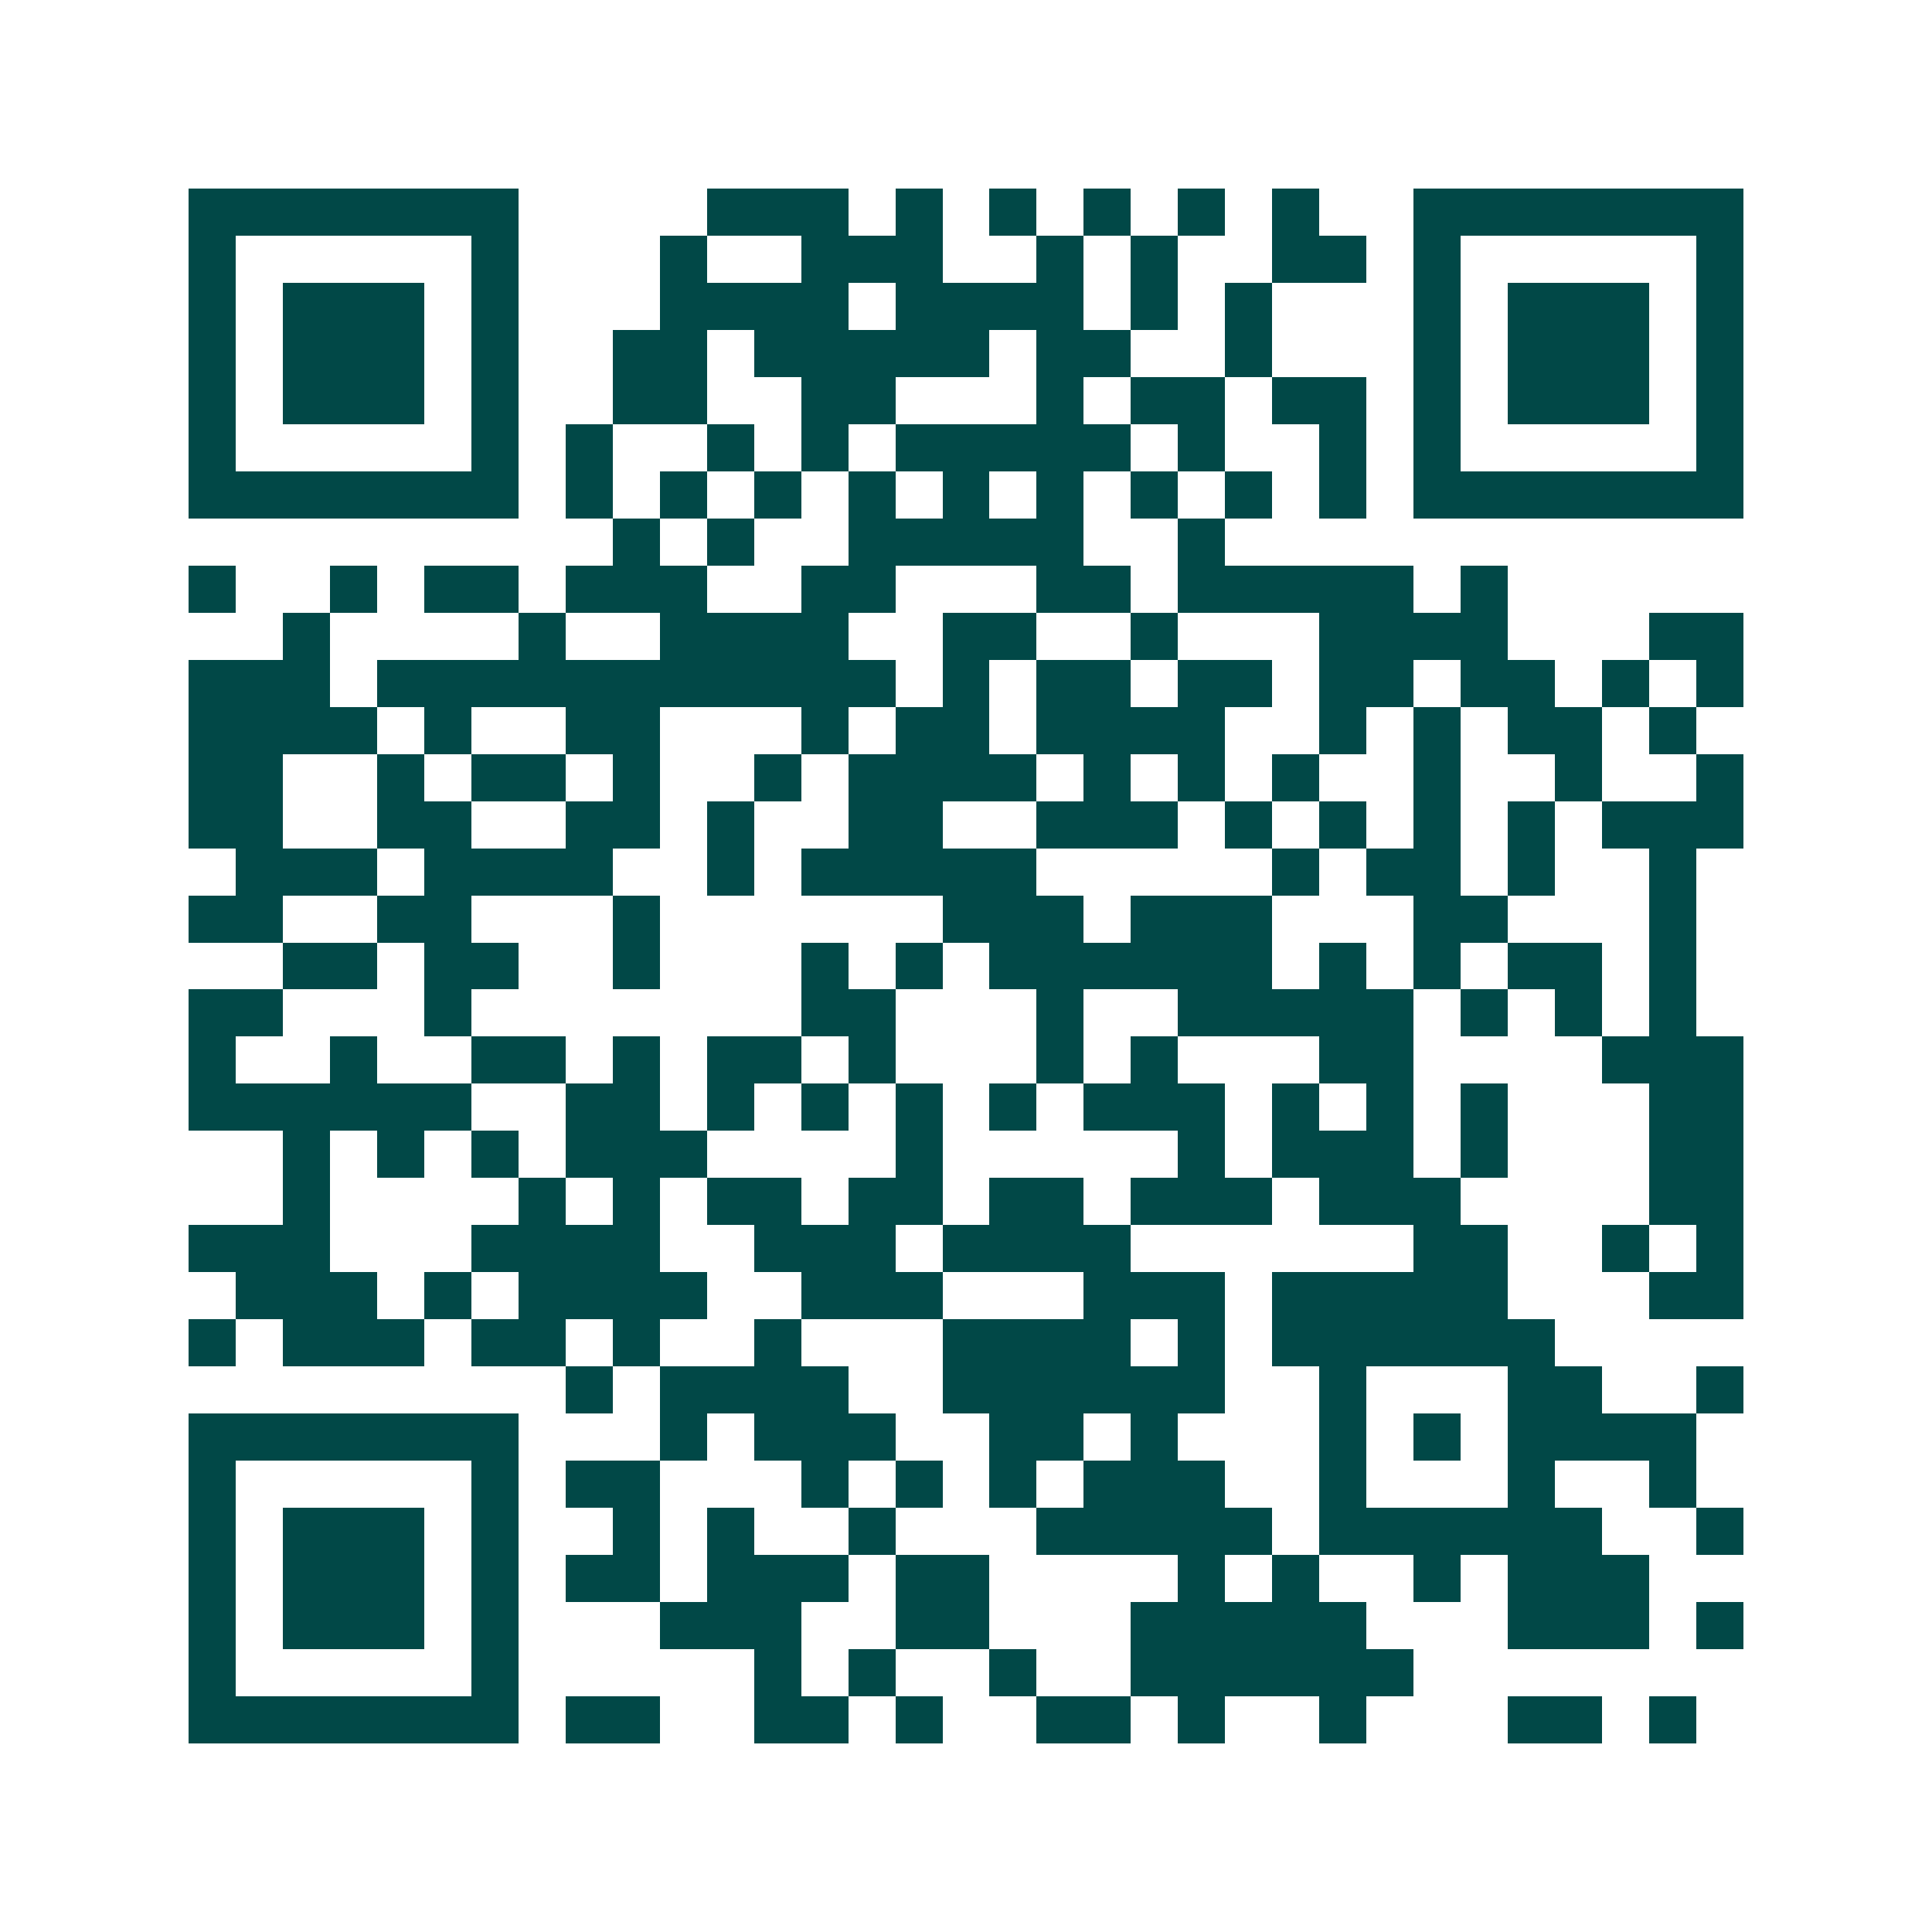 <svg xmlns="http://www.w3.org/2000/svg" width="200" height="200" viewBox="0 0 41 41" shape-rendering="crispEdges"><path fill="#ffffff" d="M0 0h41v41H0z"/><path stroke="#014847" d="M4 4.5h7m4 0h3m1 0h1m1 0h1m1 0h1m1 0h1m1 0h1m2 0h7M4 5.5h1m5 0h1m3 0h1m2 0h3m2 0h1m1 0h1m2 0h2m1 0h1m5 0h1M4 6.5h1m1 0h3m1 0h1m3 0h4m1 0h4m1 0h1m1 0h1m3 0h1m1 0h3m1 0h1M4 7.5h1m1 0h3m1 0h1m2 0h2m1 0h5m1 0h2m2 0h1m3 0h1m1 0h3m1 0h1M4 8.5h1m1 0h3m1 0h1m2 0h2m2 0h2m3 0h1m1 0h2m1 0h2m1 0h1m1 0h3m1 0h1M4 9.5h1m5 0h1m1 0h1m2 0h1m1 0h1m1 0h5m1 0h1m2 0h1m1 0h1m5 0h1M4 10.5h7m1 0h1m1 0h1m1 0h1m1 0h1m1 0h1m1 0h1m1 0h1m1 0h1m1 0h1m1 0h7M13 11.5h1m1 0h1m2 0h5m2 0h1M4 12.5h1m2 0h1m1 0h2m1 0h3m2 0h2m3 0h2m1 0h5m1 0h1M6 13.5h1m4 0h1m2 0h4m2 0h2m2 0h1m3 0h4m3 0h2M4 14.5h3m1 0h11m1 0h1m1 0h2m1 0h2m1 0h2m1 0h2m1 0h1m1 0h1M4 15.5h4m1 0h1m2 0h2m3 0h1m1 0h2m1 0h4m2 0h1m1 0h1m1 0h2m1 0h1M4 16.5h2m2 0h1m1 0h2m1 0h1m2 0h1m1 0h4m1 0h1m1 0h1m1 0h1m2 0h1m2 0h1m2 0h1M4 17.5h2m2 0h2m2 0h2m1 0h1m2 0h2m2 0h3m1 0h1m1 0h1m1 0h1m1 0h1m1 0h3M5 18.5h3m1 0h4m2 0h1m1 0h5m5 0h1m1 0h2m1 0h1m2 0h1M4 19.5h2m2 0h2m3 0h1m6 0h3m1 0h3m3 0h2m3 0h1M6 20.5h2m1 0h2m2 0h1m3 0h1m1 0h1m1 0h6m1 0h1m1 0h1m1 0h2m1 0h1M4 21.5h2m3 0h1m7 0h2m3 0h1m2 0h5m1 0h1m1 0h1m1 0h1M4 22.5h1m2 0h1m2 0h2m1 0h1m1 0h2m1 0h1m3 0h1m1 0h1m3 0h2m4 0h3M4 23.5h6m2 0h2m1 0h1m1 0h1m1 0h1m1 0h1m1 0h3m1 0h1m1 0h1m1 0h1m3 0h2M6 24.5h1m1 0h1m1 0h1m1 0h3m4 0h1m5 0h1m1 0h3m1 0h1m3 0h2M6 25.5h1m4 0h1m1 0h1m1 0h2m1 0h2m1 0h2m1 0h3m1 0h3m4 0h2M4 26.5h3m3 0h4m2 0h3m1 0h4m6 0h2m2 0h1m1 0h1M5 27.5h3m1 0h1m1 0h4m2 0h3m3 0h3m1 0h5m3 0h2M4 28.5h1m1 0h3m1 0h2m1 0h1m2 0h1m3 0h4m1 0h1m1 0h6M12 29.5h1m1 0h4m2 0h6m2 0h1m3 0h2m2 0h1M4 30.5h7m3 0h1m1 0h3m2 0h2m1 0h1m3 0h1m1 0h1m1 0h4M4 31.5h1m5 0h1m1 0h2m3 0h1m1 0h1m1 0h1m1 0h3m2 0h1m3 0h1m2 0h1M4 32.5h1m1 0h3m1 0h1m2 0h1m1 0h1m2 0h1m3 0h5m1 0h6m2 0h1M4 33.5h1m1 0h3m1 0h1m1 0h2m1 0h3m1 0h2m4 0h1m1 0h1m2 0h1m1 0h3M4 34.5h1m1 0h3m1 0h1m3 0h3m2 0h2m3 0h5m3 0h3m1 0h1M4 35.5h1m5 0h1m5 0h1m1 0h1m2 0h1m2 0h6M4 36.5h7m1 0h2m2 0h2m1 0h1m2 0h2m1 0h1m2 0h1m3 0h2m1 0h1"/></svg>
